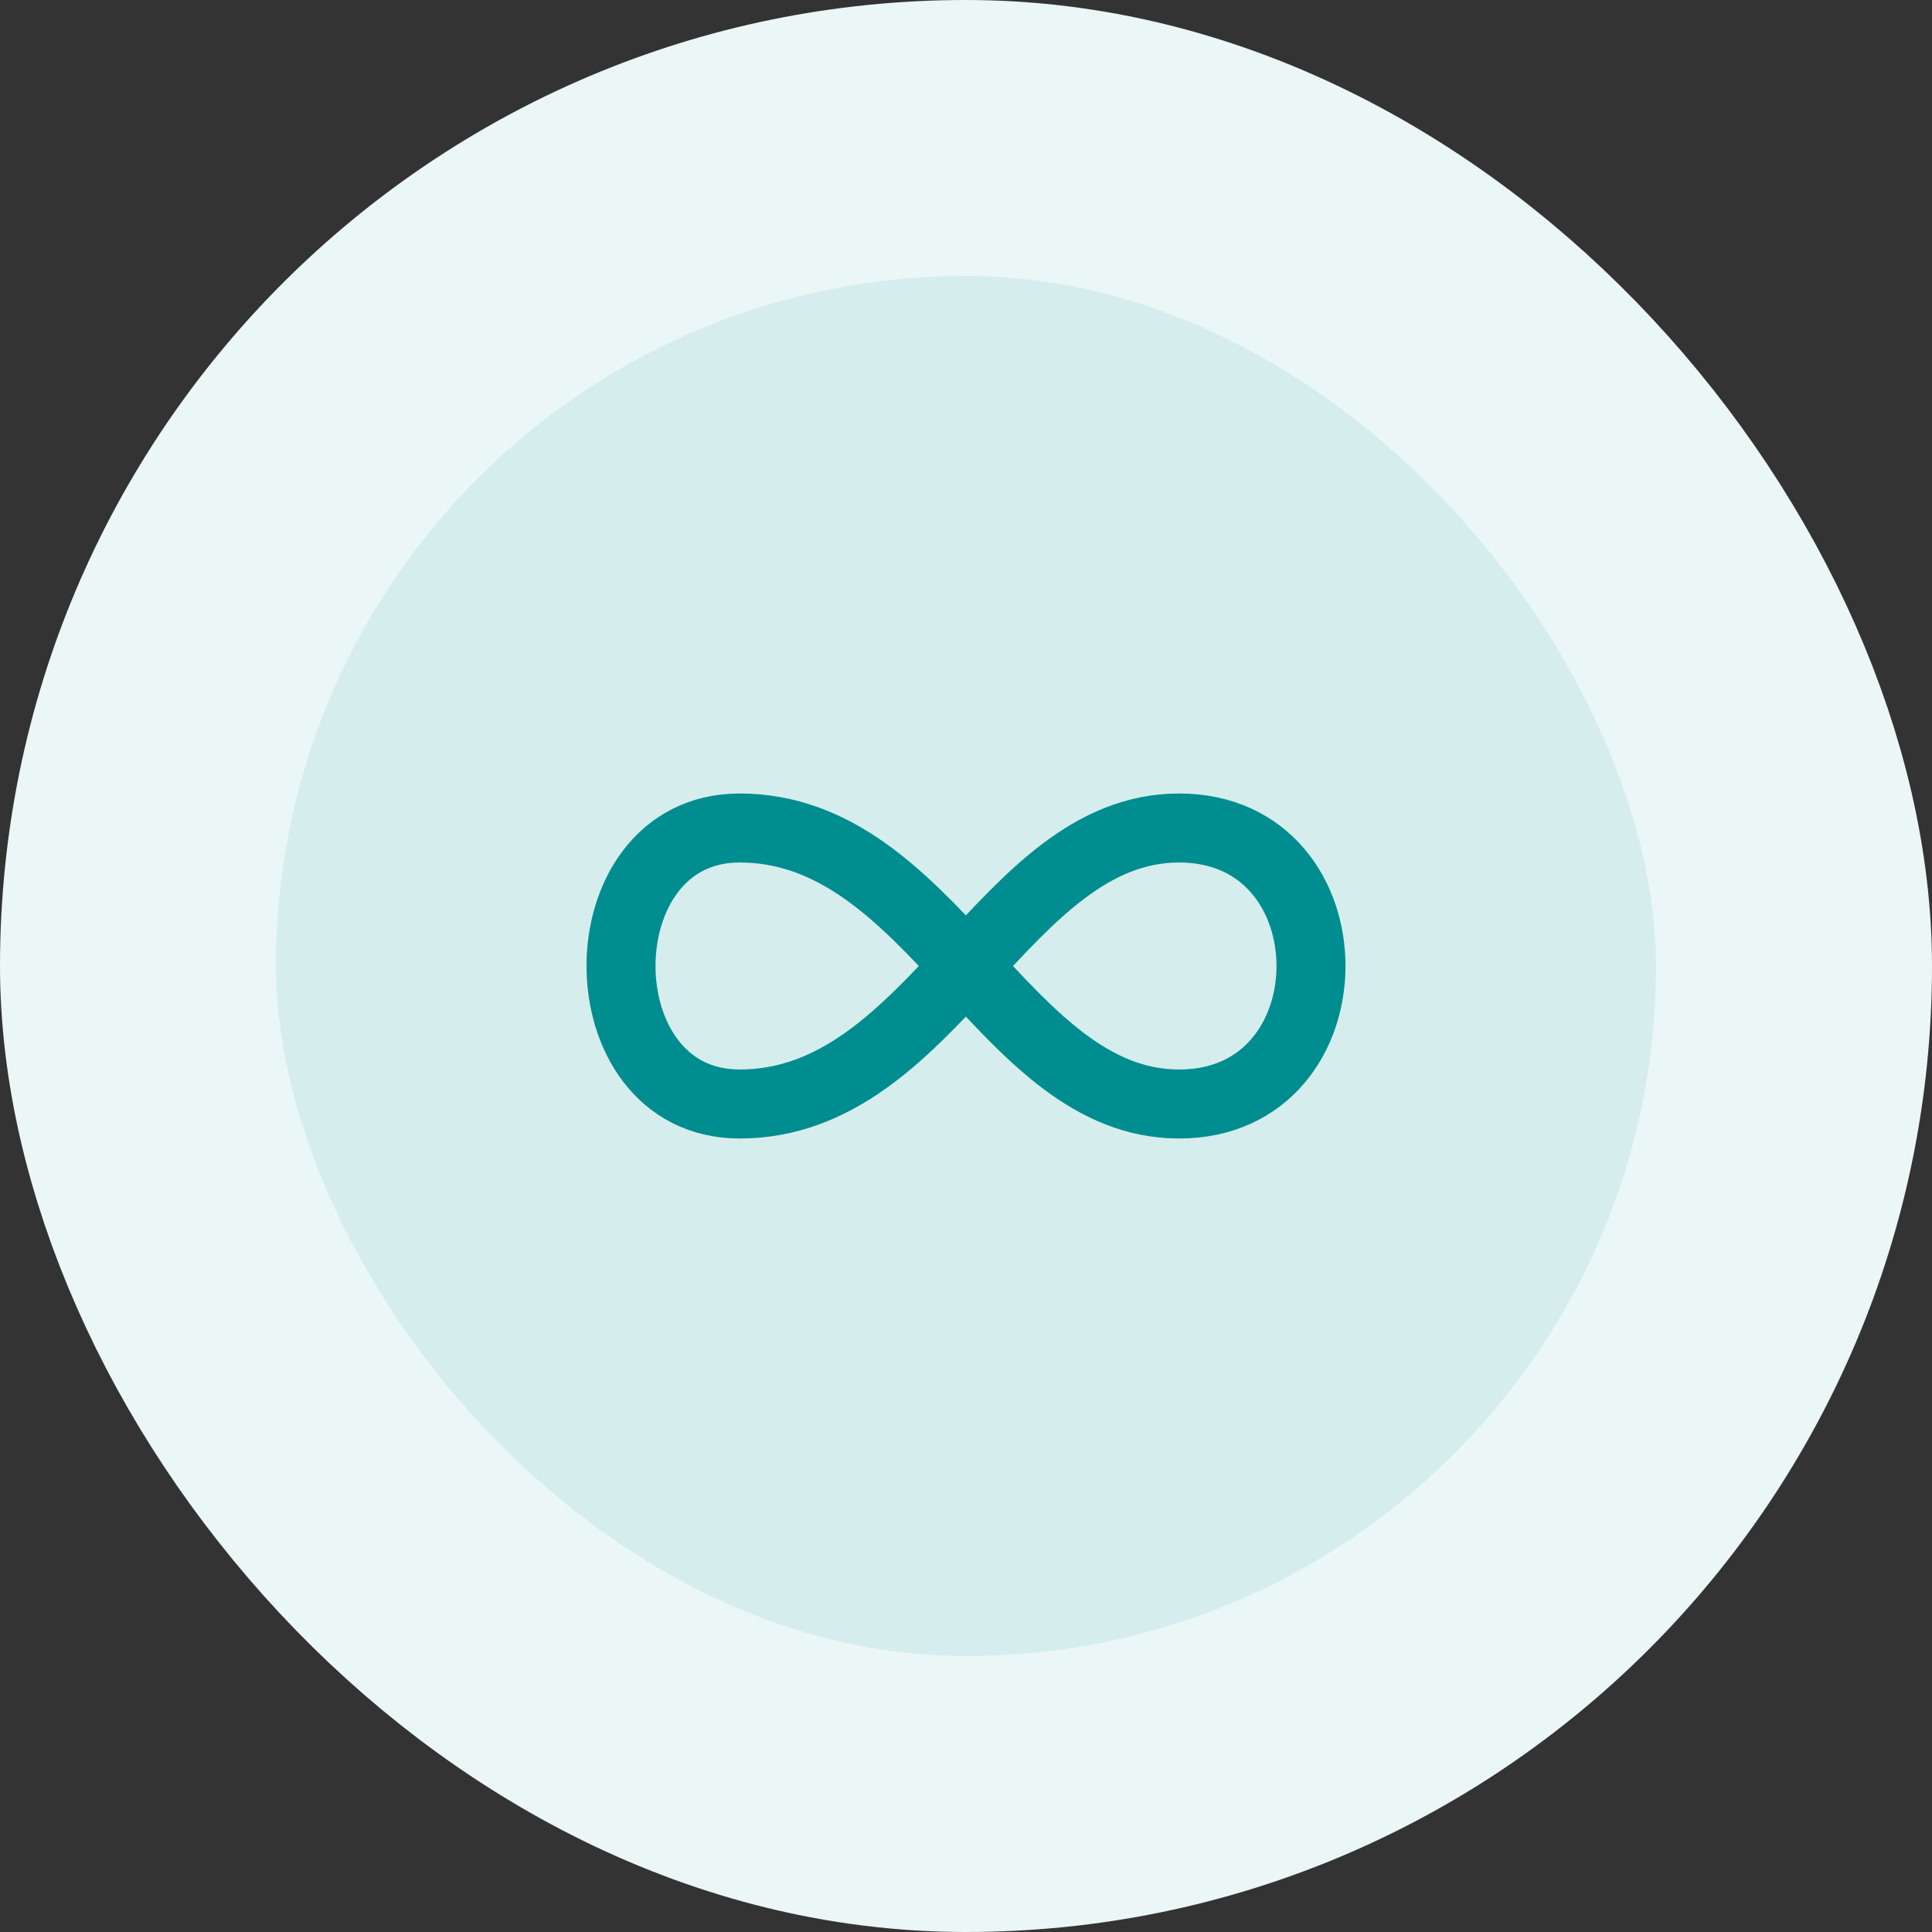 <svg width="56" height="56" viewBox="0 0 56 56" fill="none" xmlns="http://www.w3.org/2000/svg">
<rect x="0" y="0" width="56" height="56" fill="#333333" stroke="none"/>
<rect x="4" y="4" width="48" height="48" rx="24" fill="#D6EDED"/>
<path d="M34.178 24C39.274 24 39.274 32 34.178 32C29.083 32 27.045 24 21.439 24C16.854 24 16.854 32 21.439 32C27.045 32 29.083 24 34.179 24H34.178Z" stroke="#008D8F" stroke-width="2" stroke-linecap="round" stroke-linejoin="round"/>
<rect x="4" y="4" width="48" height="48" rx="24" stroke="#EBF6F6" stroke-width="8"/>
</svg>
